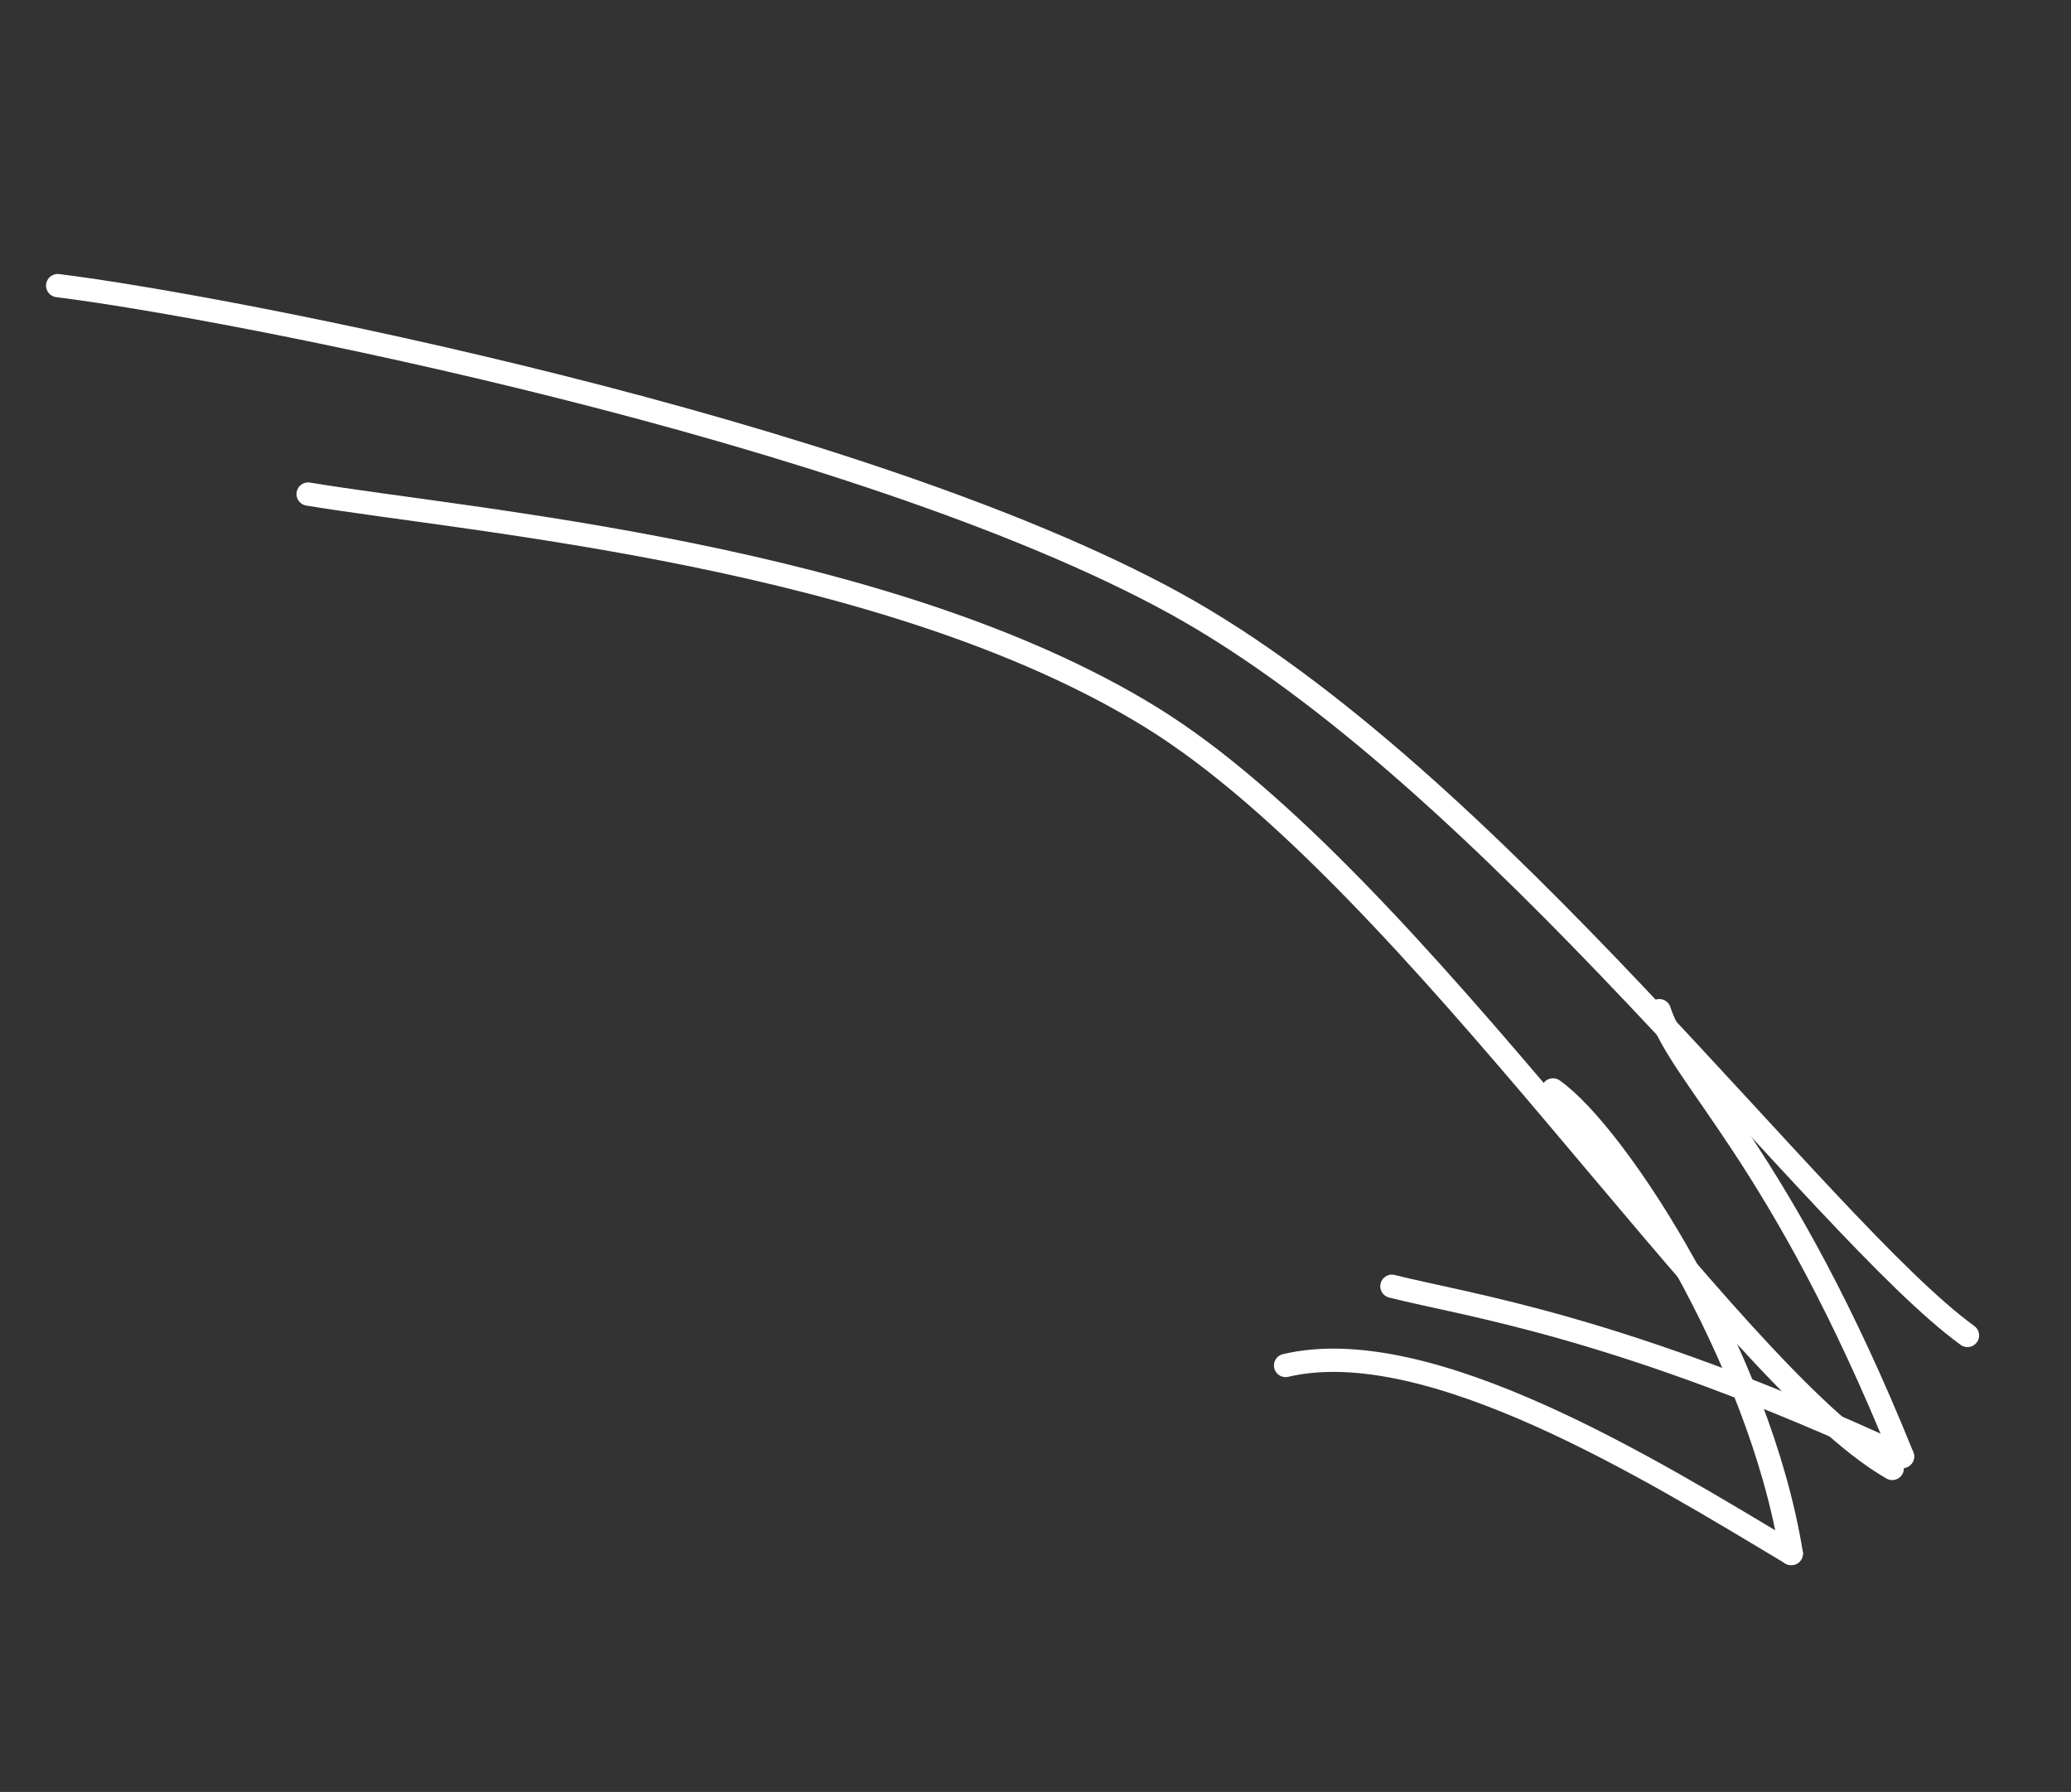 <svg width="89" height="77" viewBox="0 0 89 77" fill="none" xmlns="http://www.w3.org/2000/svg">
<rect x="0" y="0" width="89" height="77" fill="#333333" stroke="none"/>
<g clip-path="url(#clip0_7447_4181)">
<path d="M2.479 12.273C9.725 13.165 36.807 18.416 50.495 25.926C64.165 33.46 78.214 52.779 84.551 57.384M13.242 21.23C20.236 22.394 38.104 23.827 49.451 30.812C60.798 37.797 74.163 58.992 81.318 63.099" stroke="white" stroke-linecap="round"/>
<path d="M55.247 58.675C61.395 57.224 70.971 63.153 76.979 66.755M59.817 55.271C63.058 56.094 69.593 56.947 81.758 62.584" stroke="white" stroke-linecap="round"/>
<path d="M66.738 46.834C69.507 48.785 75.619 58.301 76.98 66.755M71.307 43.43C72.288 46.398 76.527 49.64 81.759 62.583" stroke="white" stroke-linecap="round"/>
</g>
<defs>
<clipPath id="clip0_7447_4181">
<rect width="81" height="67" fill="white" transform="translate(0.03 10.411) rotate(-7.385)"/>
</clipPath>
</defs>
</svg>
